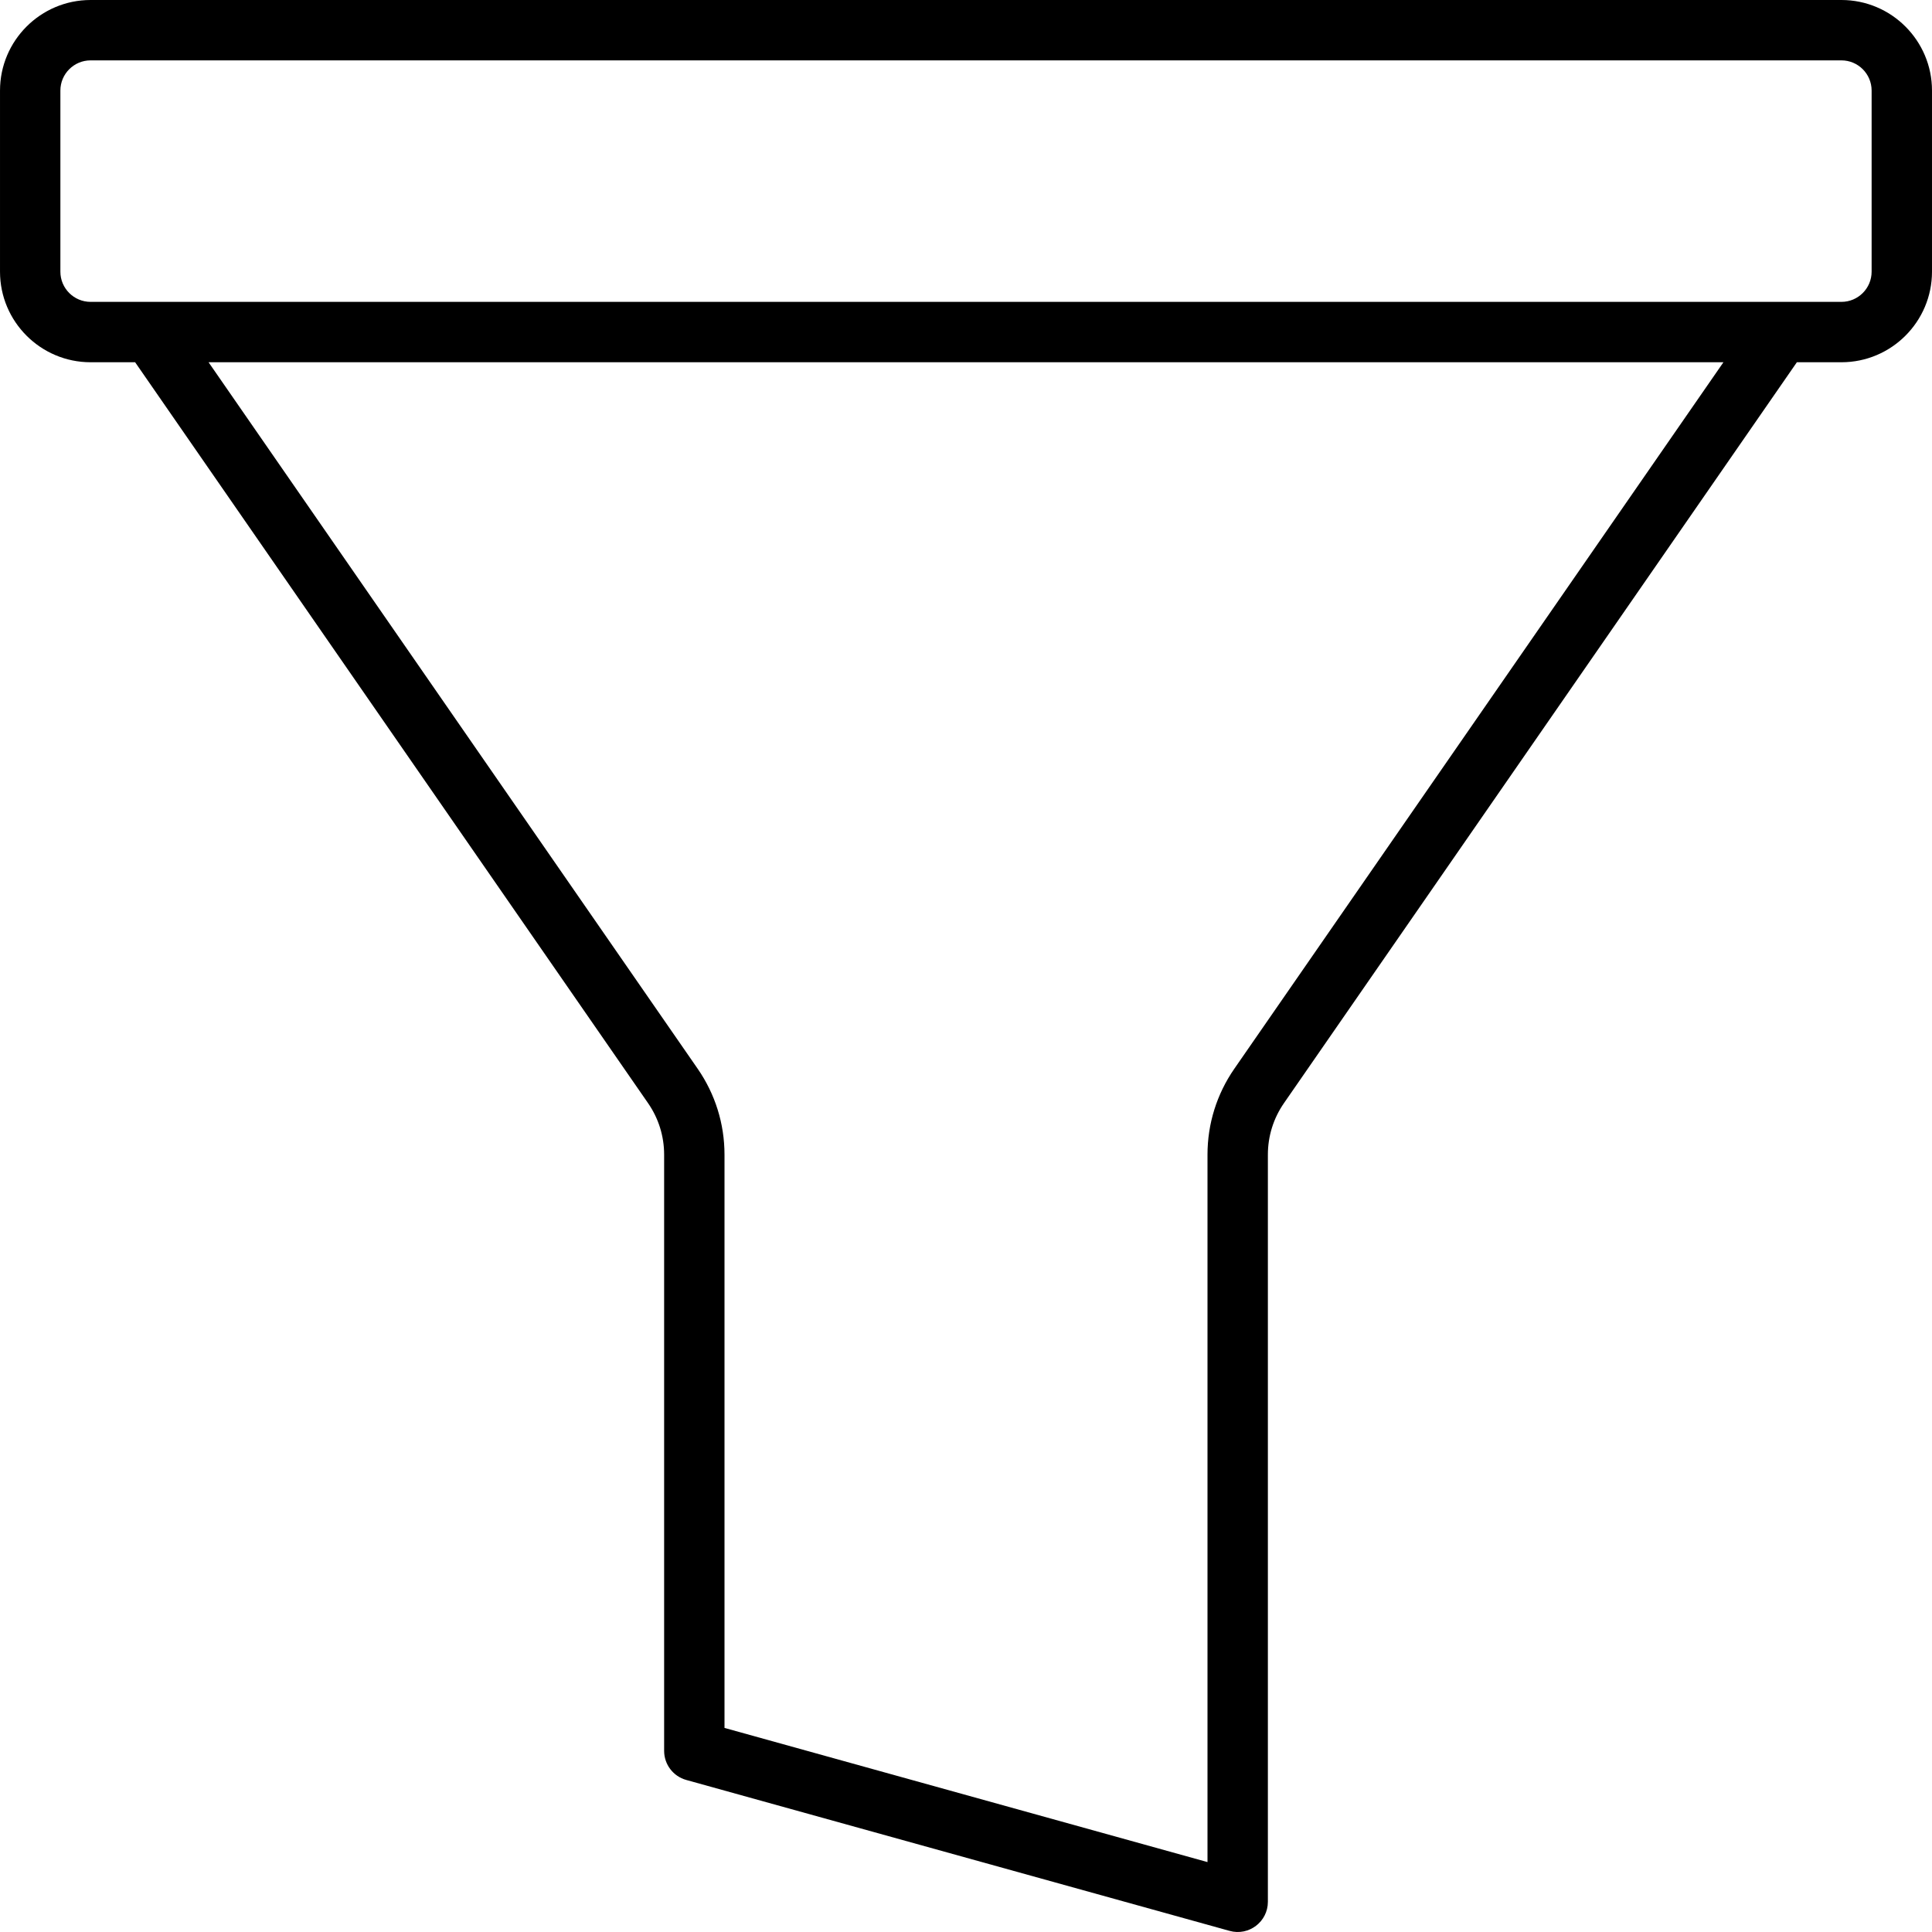 <?xml version="1.0" encoding="UTF-8"?> <svg xmlns="http://www.w3.org/2000/svg" xmlns:xlink="http://www.w3.org/1999/xlink" xmlns:svgjs="http://svgjs.com/svgjs" width="512" height="512" x="0" y="0" viewBox="0 0 512.004 512.004" style="enable-background:new 0 0 512 512" xml:space="preserve"> <g> <g xmlns="http://www.w3.org/2000/svg"> <path d="m488.002 0h-464c-13.234 0-24 10.766-24 24v48c0 13.234 10.766 24 24 24h11.808l135.924 196.335c2.792 4.032 4.268 8.756 4.268 13.661v158.004c0 3.594 2.396 6.747 5.859 7.708l144 40c5.112 1.418 10.142-2.436 10.142-7.708v-198.004c0-4.904 1.476-9.628 4.267-13.661l135.923-196.335h11.809c13.233 0 24-10.766 24-24v-48c0-13.234-10.767-24-24-24zm-160.889 283.229c-4.652 6.721-7.111 14.594-7.111 22.768v187.479l-128-35.556v-151.924c0-8.175-2.459-16.048-7.112-22.769l-129.619-187.227h401.463zm168.889-211.229c0 4.411-3.589 8-8 8-9.144 0-437.418 0-464 0-4.411 0-8-3.589-8-8v-48c0-4.411 3.589-8 8-8h464c4.411 0 8 3.589 8 8z" fill="#000000" data-original="#000000" style=""></path> </g> </g> </svg> 